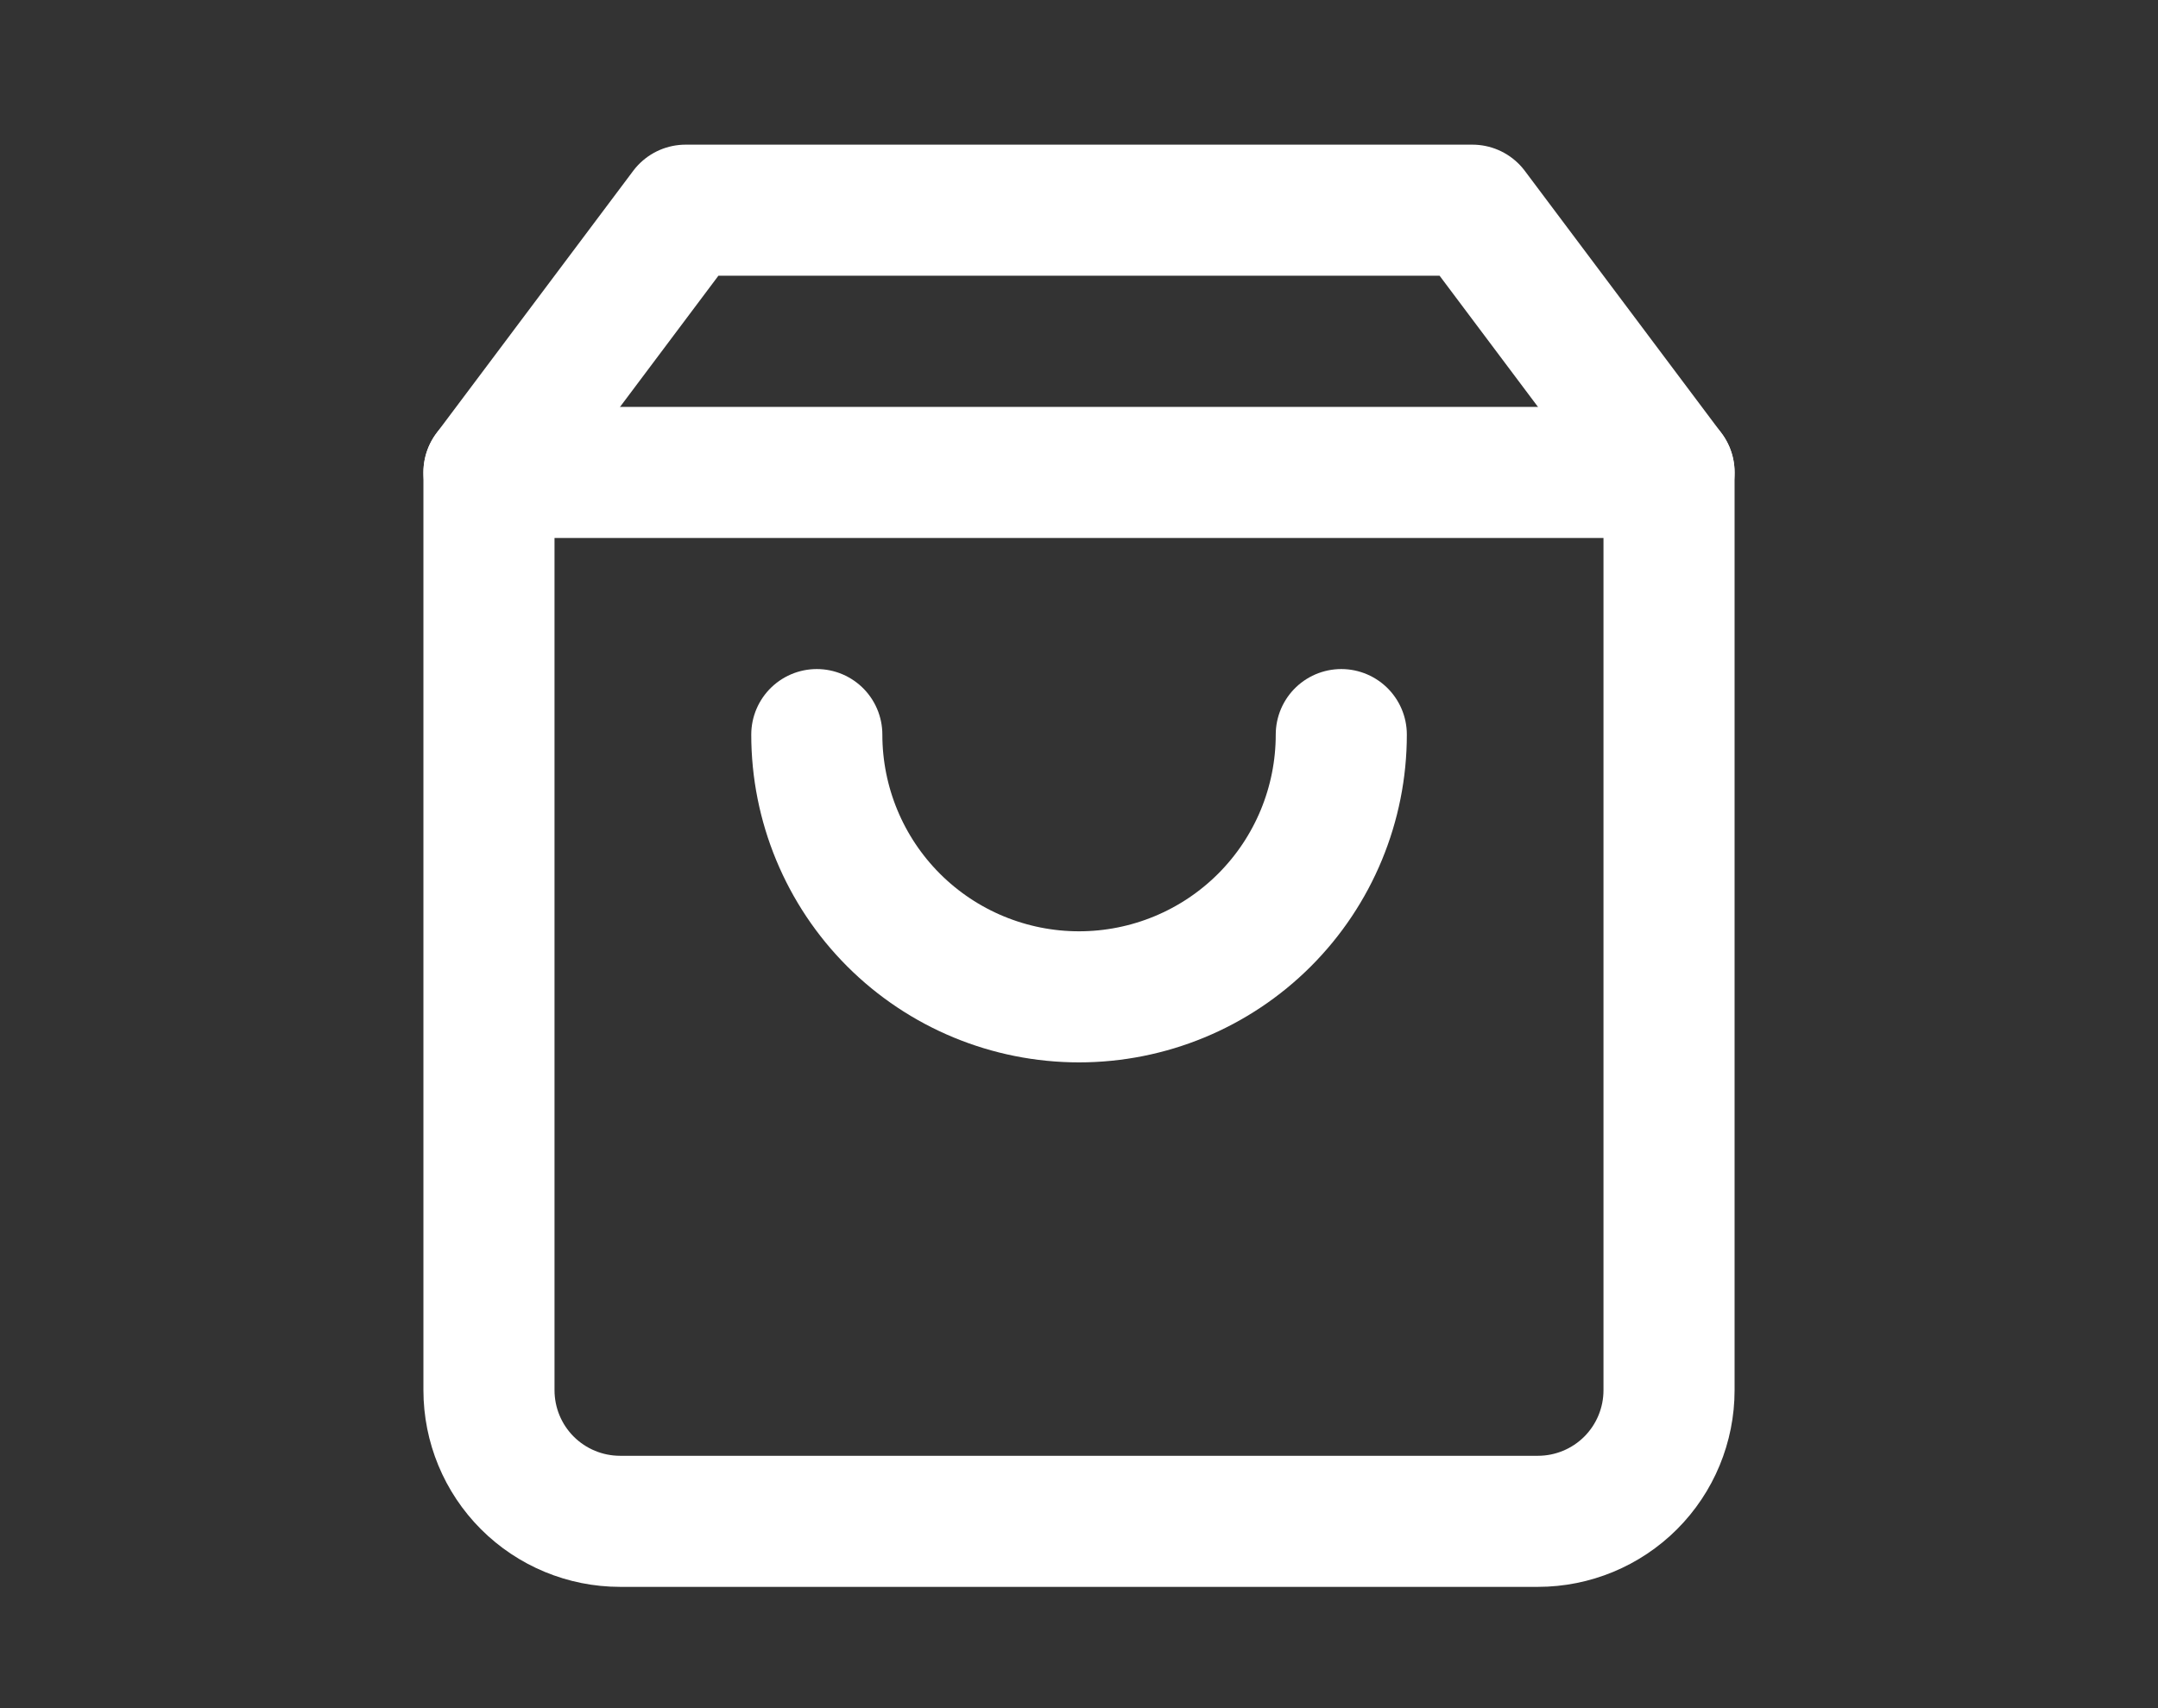 <svg width="24" height="19" viewBox="0 0 24 19" fill="none" xmlns="http://www.w3.org/2000/svg">
<rect x="0" y="0" width="24" height="19" fill="#333333" stroke="none"/>
<path d="M7.625 2.338L5.438 5.255V15.463C5.438 15.85 5.591 16.221 5.865 16.495C6.138 16.768 6.509 16.922 6.896 16.922H17.104C17.491 16.922 17.862 16.768 18.135 16.495C18.409 16.221 18.562 15.85 18.562 15.463V5.255L16.375 2.338H7.625Z" stroke="white" stroke-width="1.458" stroke-linecap="round" stroke-linejoin="round"/>
<path d="M5.438 5.255H18.562" stroke="white" stroke-width="1.458" stroke-linecap="round" stroke-linejoin="round"/>
<path d="M14.917 8.171C14.917 8.945 14.61 9.687 14.063 10.234C13.516 10.781 12.774 11.088 12 11.088C11.227 11.088 10.485 10.781 9.938 10.234C9.391 9.687 9.084 8.945 9.084 8.171" stroke="white" stroke-width="1.458" stroke-linecap="round" stroke-linejoin="round"/>
</svg>
